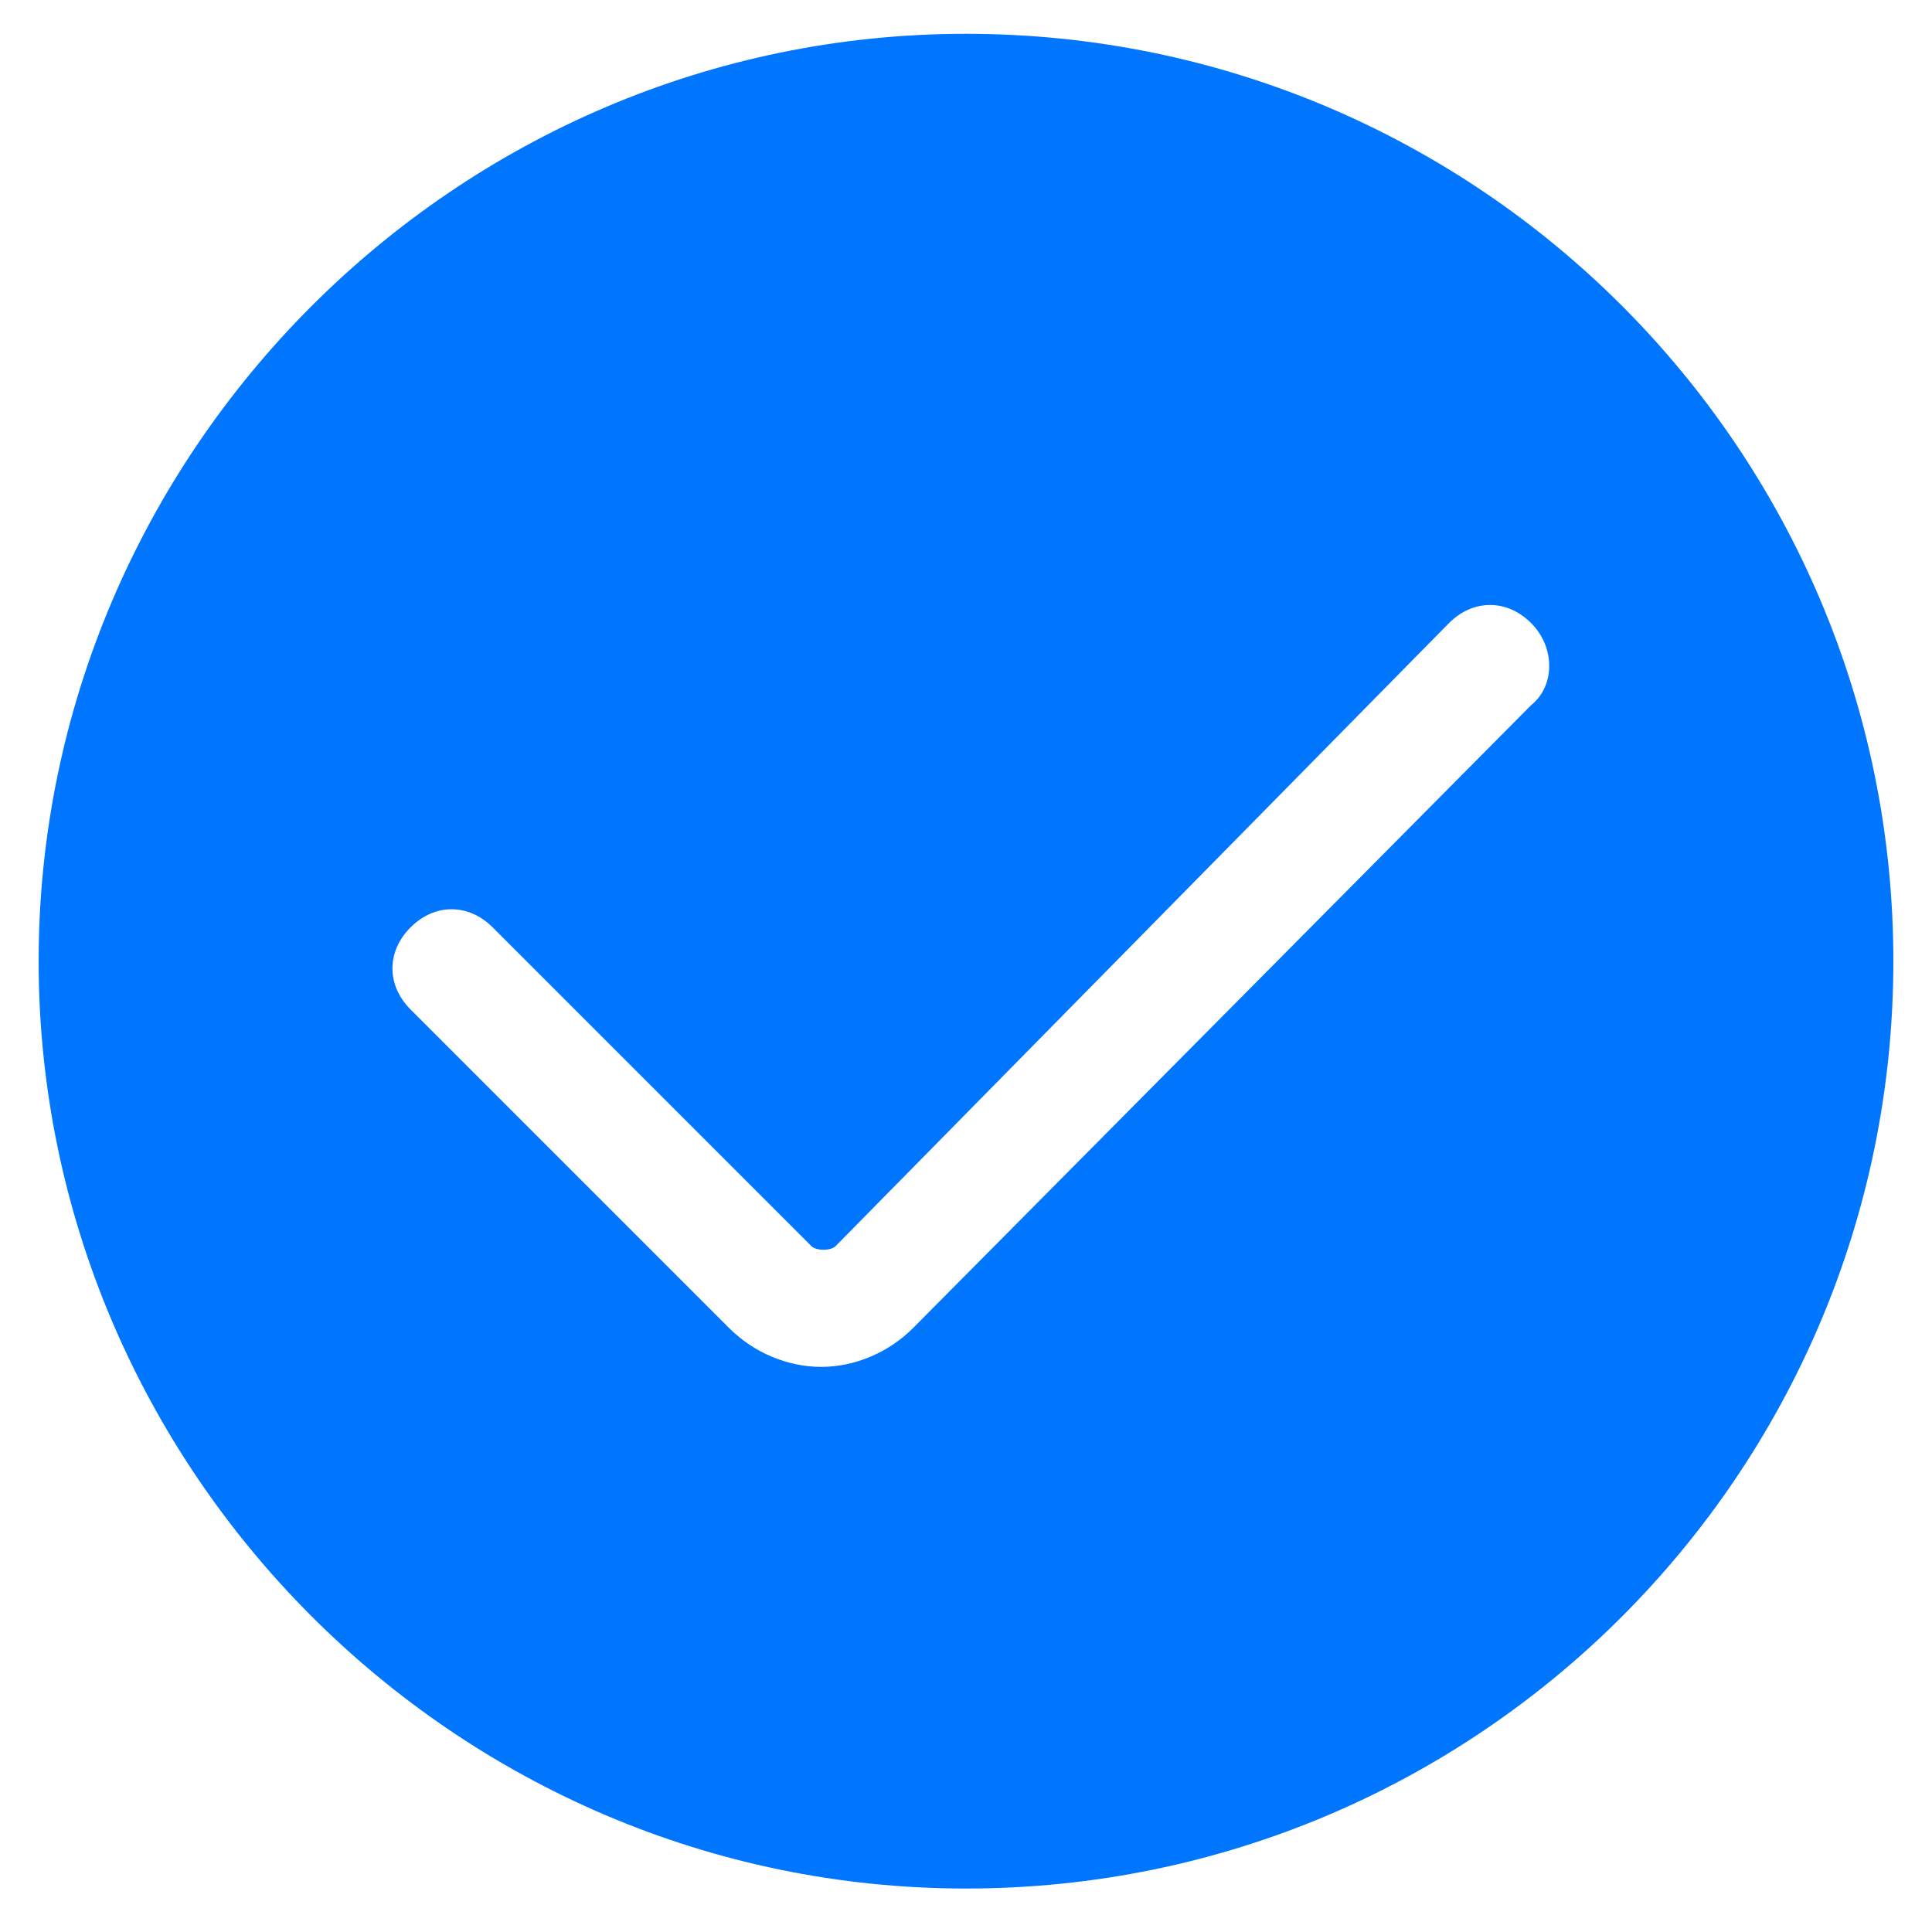 <?xml version="1.0" standalone="no"?><!DOCTYPE svg PUBLIC "-//W3C//DTD SVG 1.1//EN" "http://www.w3.org/Graphics/SVG/1.1/DTD/svg11.dtd"><svg t="1611729117879" class="icon" viewBox="0 0 1024 1024" version="1.1" xmlns="http://www.w3.org/2000/svg" p-id="4816" width="48" height="48" xmlns:xlink="http://www.w3.org/1999/xlink"><defs><style type="text/css"></style></defs><path d="M512 17.92c-271.36 0-491.52 222.72-491.52 491.52S240.64 1000.96 512 1000.96s491.52-220.16 491.52-491.52S783.36 17.92 512 17.92z m299.52 355.84L483.84 704c-12.8 12.8-30.72 20.48-48.64 20.48s-35.84-7.68-48.64-20.48L217.6 535.04c-12.8-12.8-12.8-30.72 0-43.52s30.72-12.8 43.52 0l168.96 168.96c2.56 2.56 10.24 2.56 12.8 0L768 330.24c12.8-12.8 30.72-12.8 43.52 0s12.8 33.28 0 43.52z" p-id="4817" data-spm-anchor-id="a313x.7781069.0.i3" class="selected" fill="#0076ff"></path></svg>